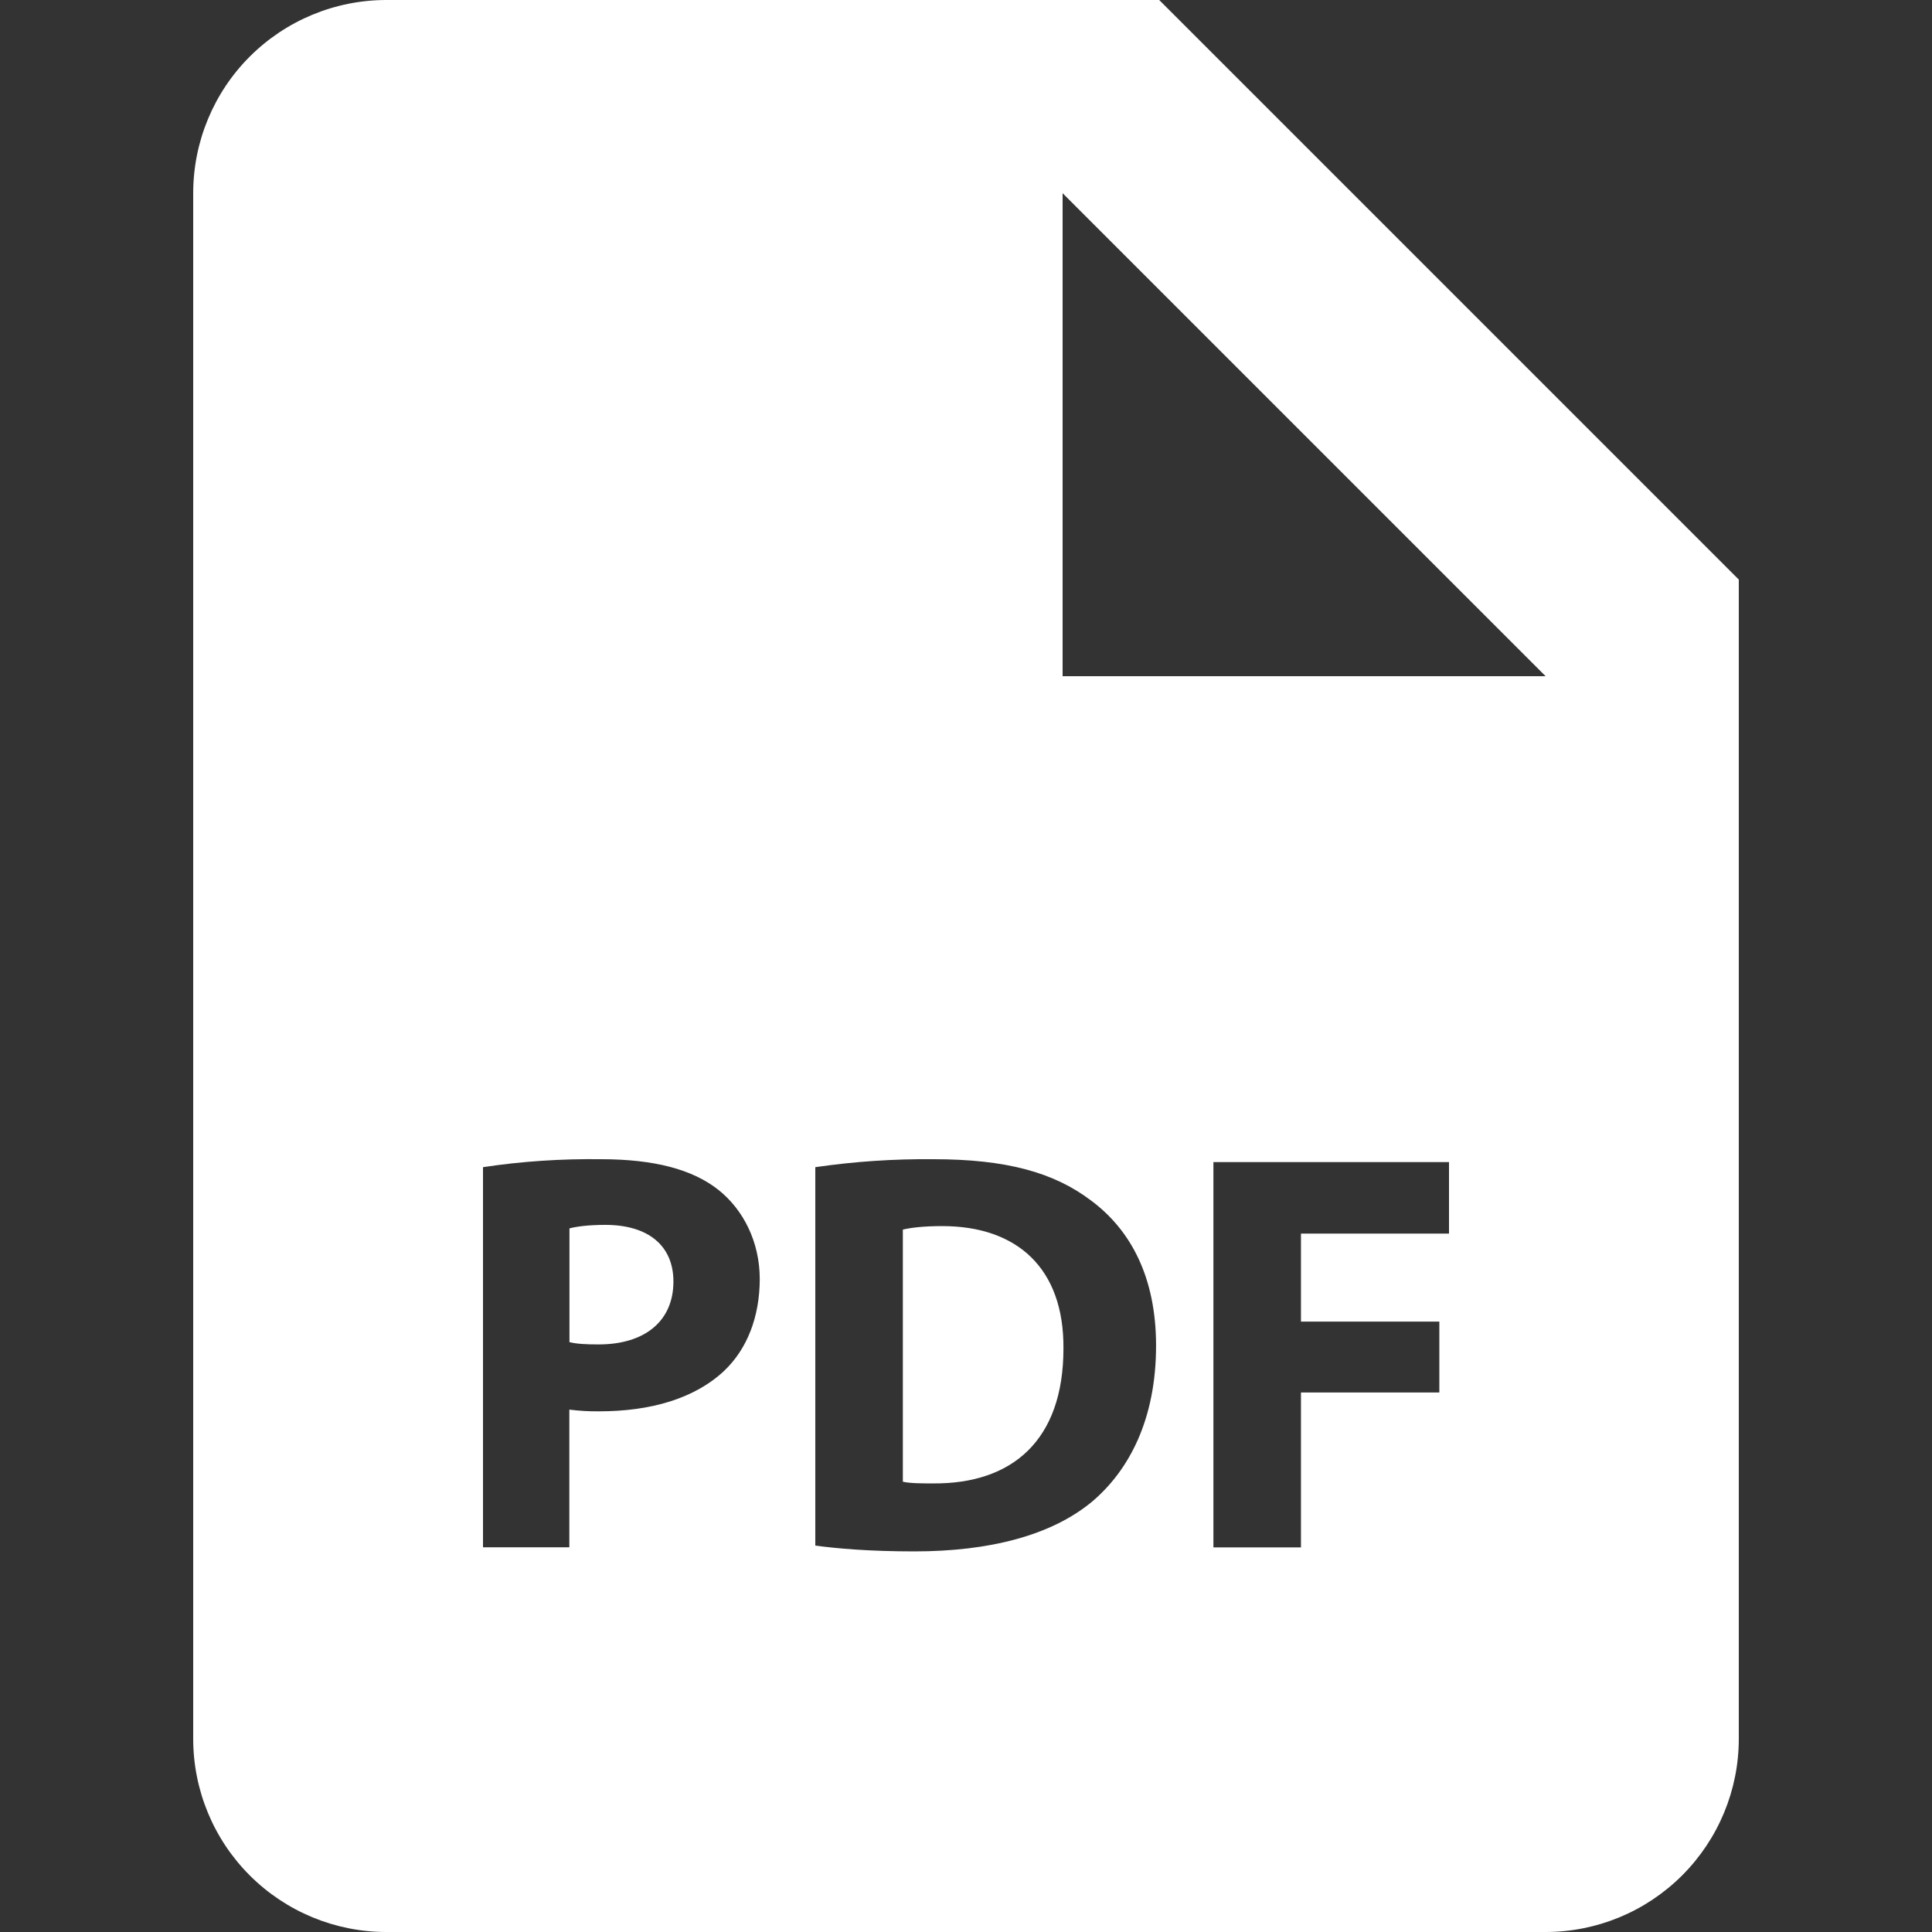 <svg width="16" height="16" viewBox="0 0 16 16" fill="none" xmlns="http://www.w3.org/2000/svg">
<rect x="0" y="0" width="16" height="16" fill="#333333" stroke="none"/>
<path d="M5.013 10.144C4.866 10.144 4.767 10.159 4.716 10.173V11.115C4.777 11.13 4.853 11.134 4.957 11.134C5.341 11.134 5.577 10.94 5.577 10.613C5.577 10.32 5.373 10.144 5.013 10.144ZM7.803 10.154C7.643 10.154 7.539 10.168 7.477 10.183V12.271C7.539 12.285 7.638 12.285 7.728 12.285C8.381 12.29 8.807 11.93 8.807 11.168C8.812 10.504 8.424 10.154 7.803 10.154Z" fill="white"/>
<path d="M9.6 0H3.2C2.775 0 2.368 0.169 2.068 0.469C1.768 0.769 1.6 1.176 1.6 1.6V14.4C1.6 14.824 1.768 15.231 2.068 15.531C2.368 15.831 2.775 16 3.2 16H12.8C13.224 16 13.631 15.831 13.931 15.531C14.231 15.231 14.4 14.824 14.4 14.4V4.8L9.6 0ZM5.998 11.352C5.751 11.584 5.386 11.688 4.961 11.688C4.879 11.689 4.797 11.684 4.715 11.674V12.814H4V9.666C4.322 9.617 4.649 9.596 4.975 9.6C5.42 9.6 5.737 9.685 5.951 9.855C6.154 10.017 6.292 10.282 6.292 10.594C6.291 10.907 6.187 11.172 5.998 11.352ZM9.044 12.436C8.708 12.715 8.196 12.848 7.572 12.848C7.197 12.848 6.932 12.824 6.752 12.8V9.666C7.075 9.619 7.401 9.597 7.728 9.6C8.333 9.6 8.727 9.709 9.034 9.941C9.366 10.187 9.574 10.58 9.574 11.144C9.574 11.754 9.351 12.176 9.044 12.436ZM12 10.216H10.774V10.945H11.92V11.532H10.774V12.815H10.049V9.624H12V10.216ZM9.6 5.6H8.8V1.6L12.8 5.6H9.6Z" fill="white"/>
</svg>
